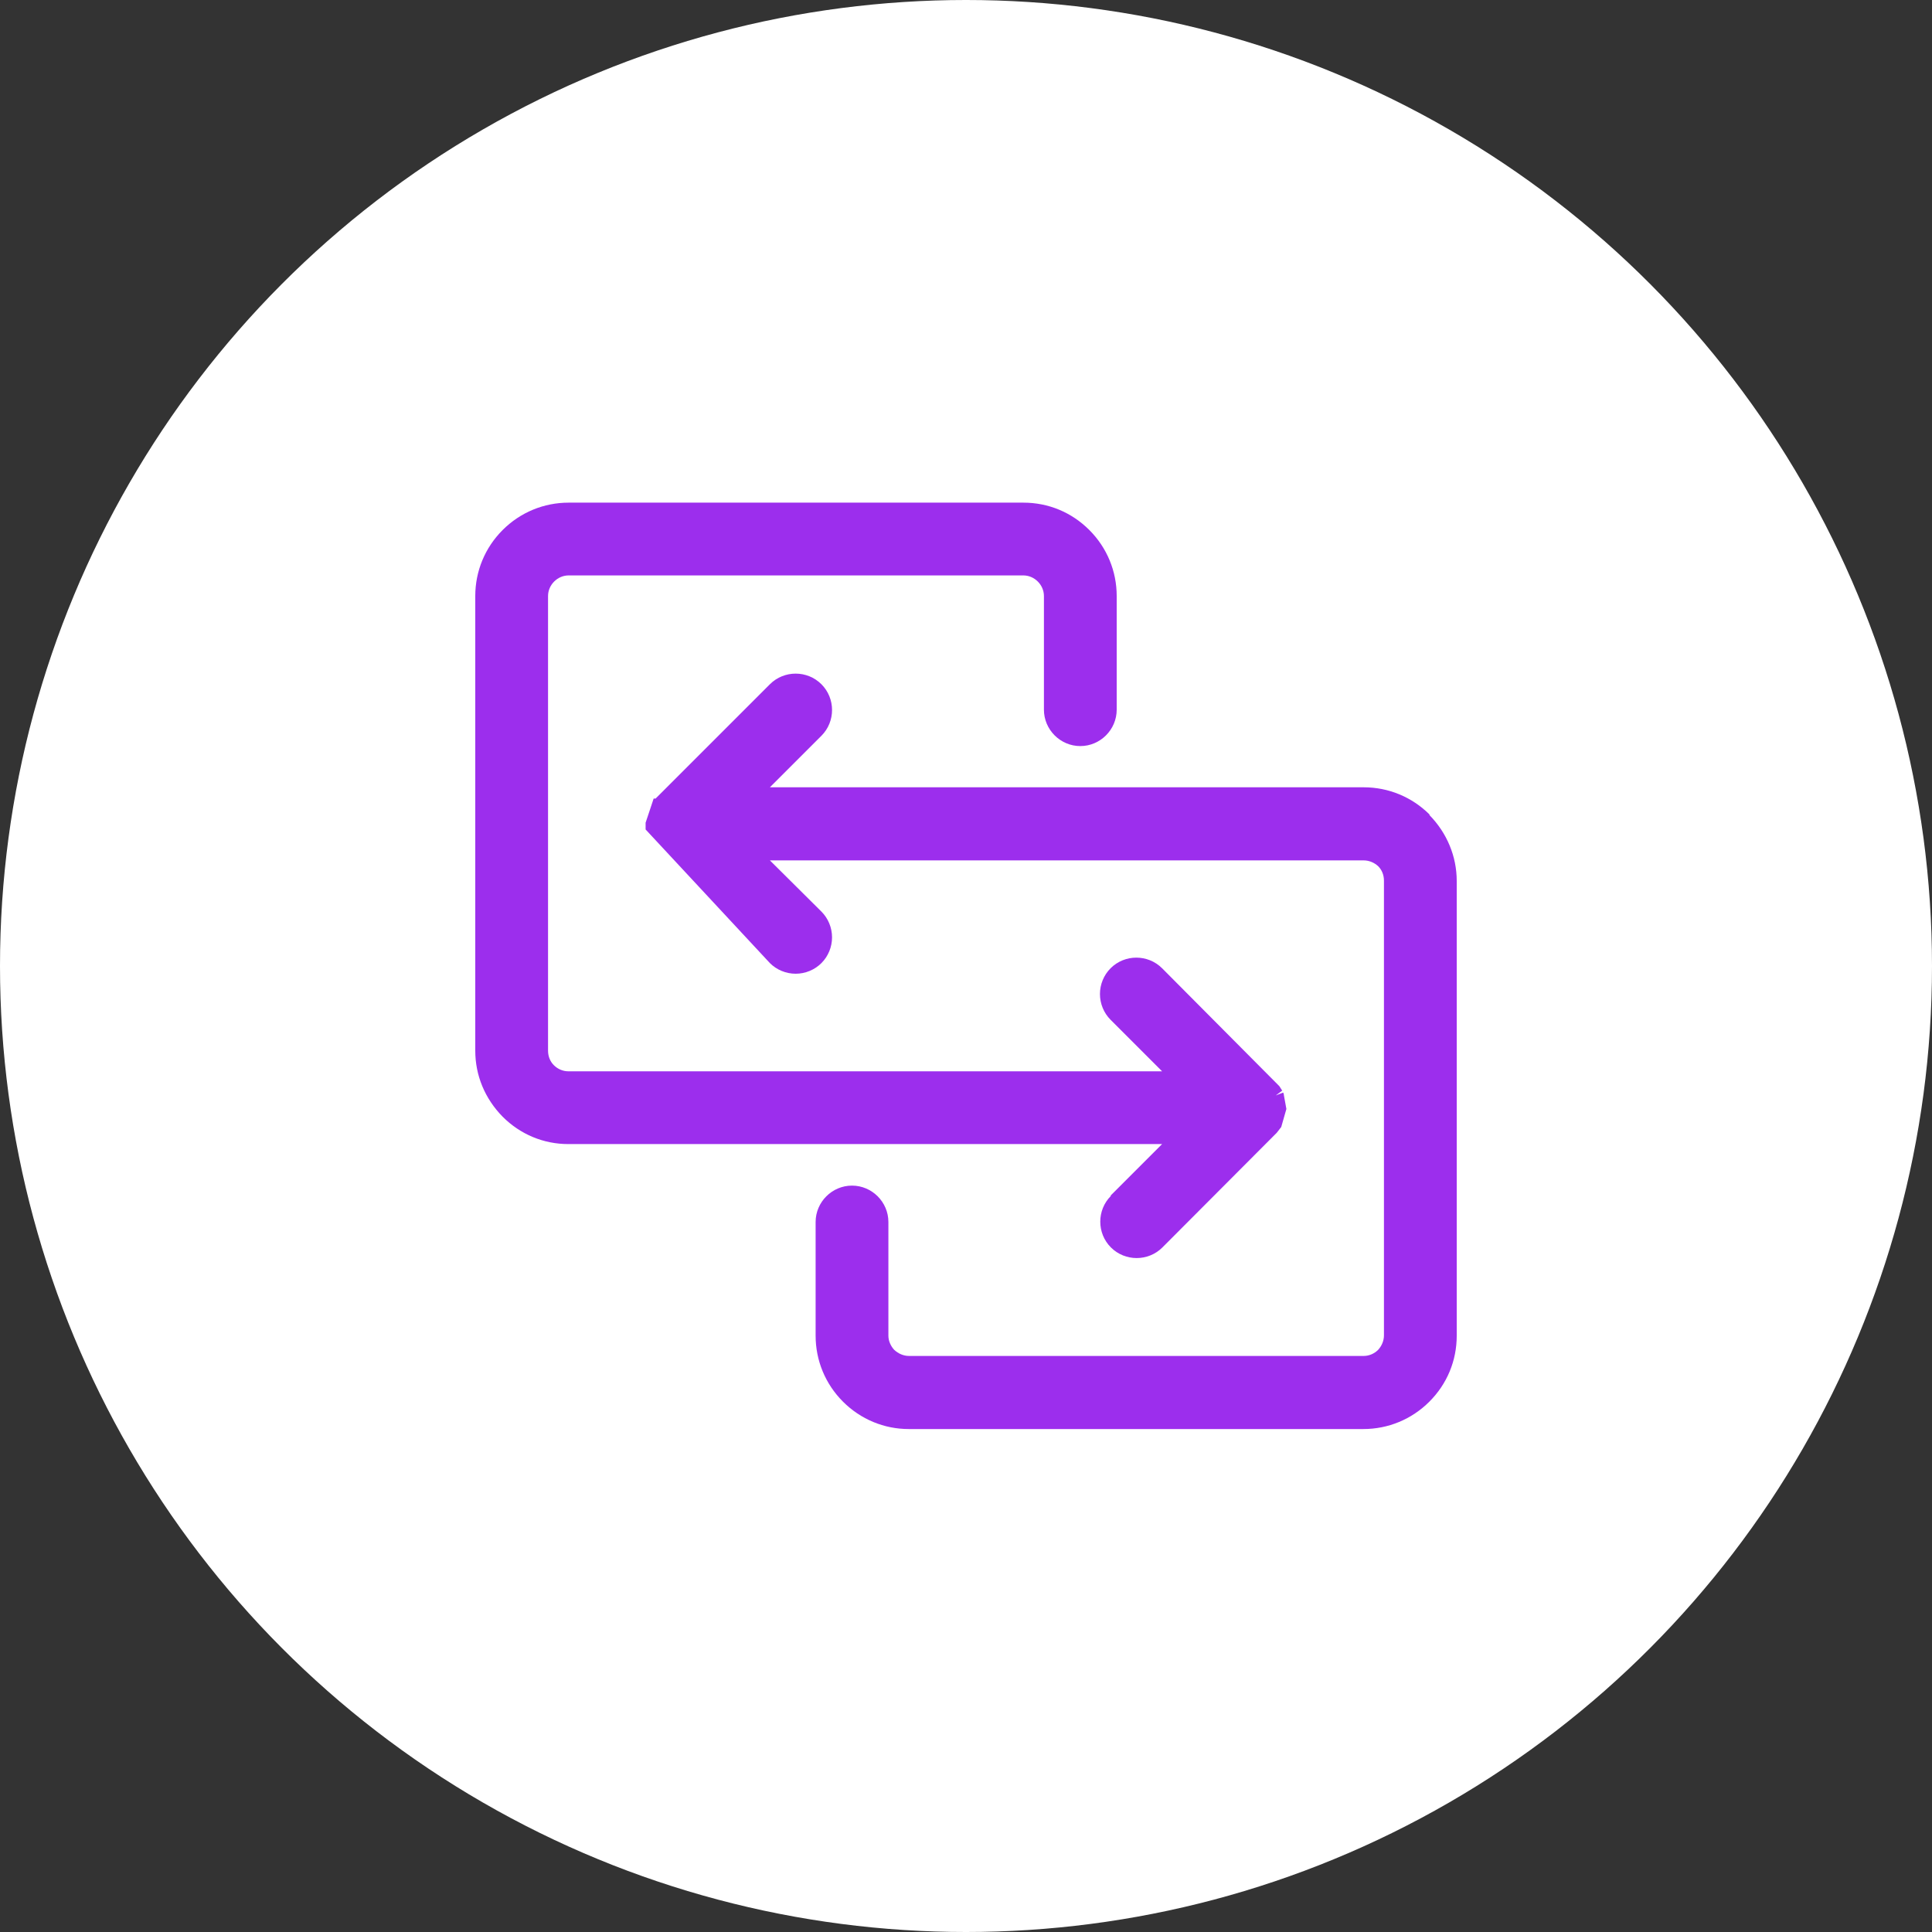 <?xml version="1.0" encoding="UTF-8"?> <svg xmlns="http://www.w3.org/2000/svg" id="Layer_2" data-name="Layer 2" viewBox="0 0 60 60"><rect x="0" y="0" width="60" height="60" fill="#333333" stroke="none"/><defs><style> .cls-1 { fill: #fff; } .cls-2 { fill: #9c2eed; } </style></defs><g id="Layer_1-2" data-name="Layer 1"><g><circle class="cls-1" cx="30" cy="30" r="30"></circle><g><path class="cls-2" d="m34.5,37.14c-.44.44-.44,1.16,0,1.6.22.22.51.33.8.33s.58-.11.8-.33l3.55-3.56.14-.18.16-.56-.08-.44v-.02s-.02-.05-.02-.05l-.23.09.2-.15-.09-.14h0s-3.64-3.66-3.64-3.66c-.44-.44-1.16-.44-1.6,0-.21.21-.33.5-.33.8s.12.59.33.8l1.6,1.6h-18.44c-.17,0-.33-.07-.45-.19-.12-.12-.18-.28-.18-.45v-14.12c0-.17.07-.33.19-.45.12-.12.28-.19.45-.19h14.12c.17,0,.33.07.45.19s.19.28.19.45v3.53c0,.62.51,1.13,1.13,1.13s1.13-.51,1.13-1.13v-3.53c0-.77-.3-1.5-.85-2.05s-1.27-.85-2.05-.85h-14.12c-.77,0-1.5.3-2.05.85-.55.55-.85,1.28-.85,2.05v14.12c0,.77.3,1.49.85,2.05.55.55,1.27.85,2.04.85h18.44l-1.6,1.6Z"></path><path class="cls-2" d="m44.4,25.3c-.55-.55-1.28-.85-2.05-.85h-18.44l1.6-1.6c.44-.44.44-1.16,0-1.6s-1.16-.44-1.6,0l-3.55,3.55h-.06s-.25.75-.25.75v.21s3.86,4.15,3.86,4.15c.21.21.5.33.8.33h0c.3,0,.59-.12.8-.33s.33-.5.33-.8c0-.3-.12-.59-.33-.8l-1.6-1.59h18.44c.17,0,.33.07.45.18.12.12.18.28.18.45v14.12c0,.17-.07.33-.18.45-.12.12-.28.19-.45.19h-14.12c-.17,0-.33-.07-.46-.19-.11-.12-.18-.28-.18-.44v-3.53c0-.62-.51-1.13-1.13-1.13s-1.13.51-1.13,1.13v3.53c0,.77.3,1.5.85,2.05.55.55,1.28.85,2.04.85h14.12c.77,0,1.5-.3,2.05-.85.55-.55.85-1.27.85-2.05v-14.12c0-.76-.3-1.49-.85-2.05Z"></path></g></g></g></svg> 